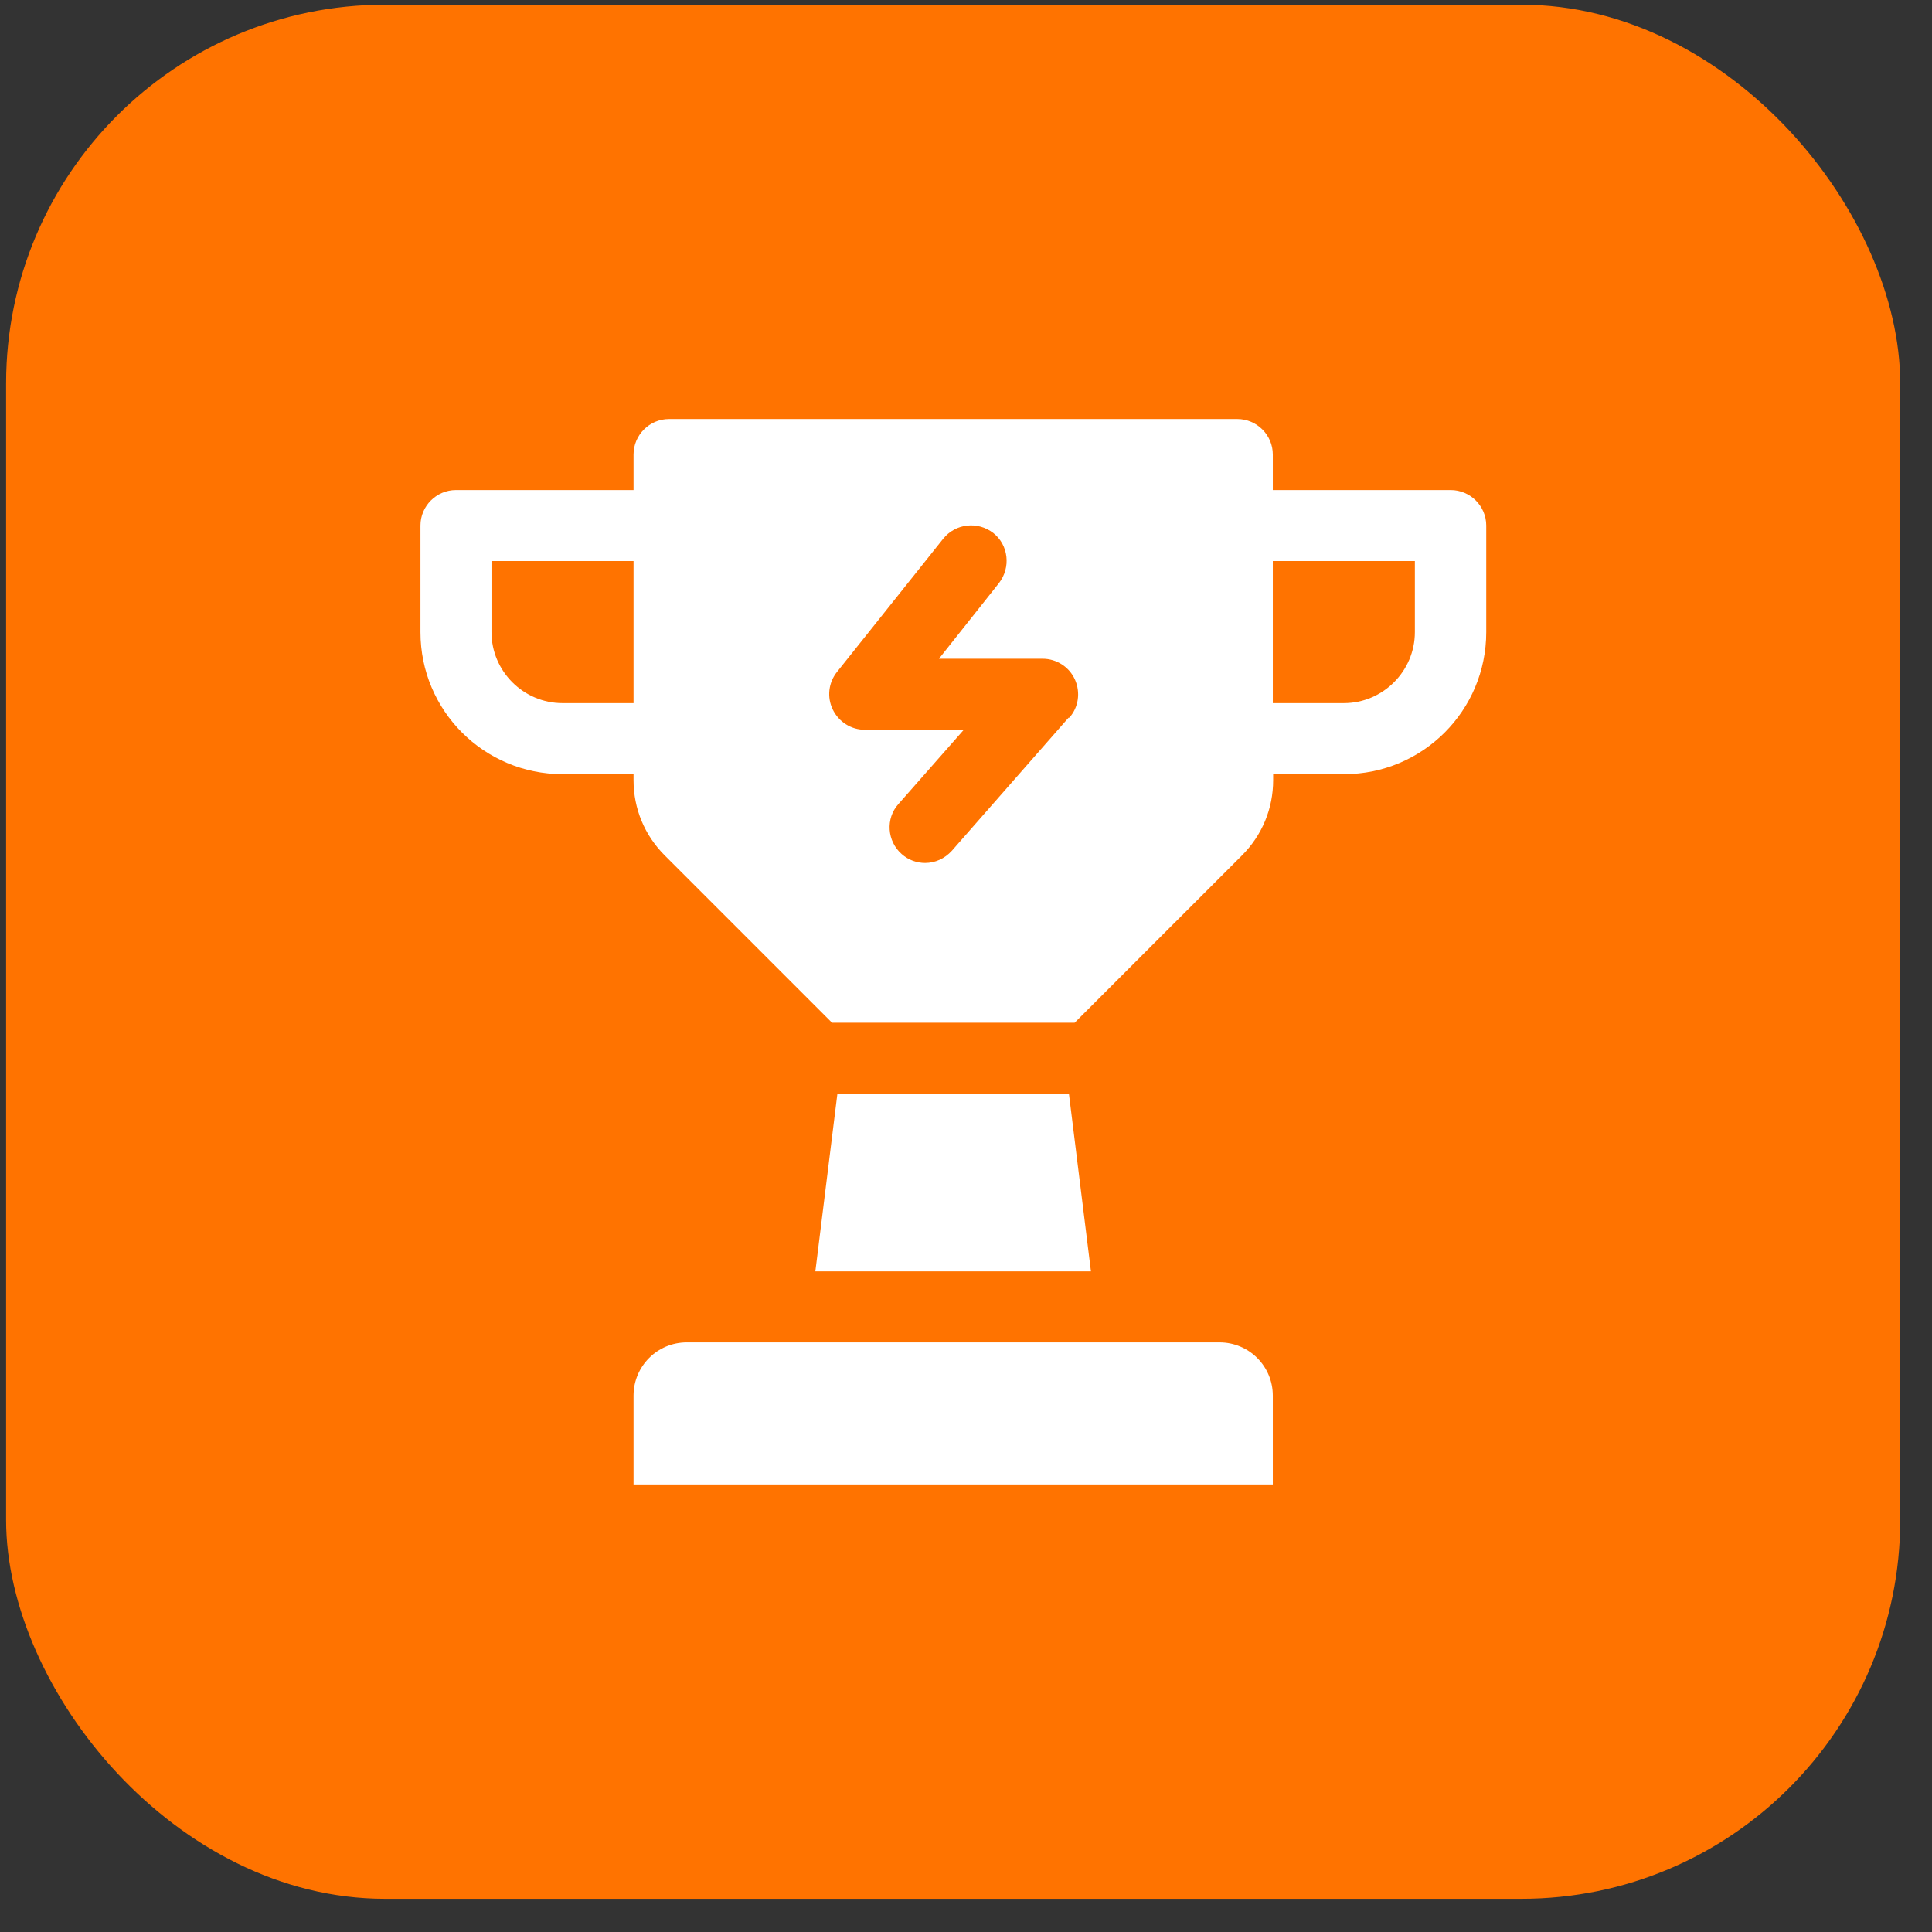 <svg width="51" height="51" viewBox="0 0 51 51" fill="none" xmlns="http://www.w3.org/2000/svg">
<rect x="0" y="0" width="51" height="51" fill="#333333" stroke="none"/>
<rect x="0.161" y="0.124" width="50" height="50" rx="10" fill="#FF7300"/>
<path d="M32.192 35.436H18.13C17.352 35.436 16.724 36.064 16.724 36.842V39.186H33.599V36.842C33.599 36.064 32.971 35.436 32.192 35.436Z" fill="white"/>
<path d="M22.105 28.873L21.523 33.561H28.798L28.217 28.873H22.105Z" fill="white"/>
<path d="M38.286 12.936H33.599V11.998C33.599 11.483 33.177 11.061 32.661 11.061H17.661C17.145 11.061 16.724 11.483 16.724 11.998V12.936H12.036C11.521 12.936 11.099 13.358 11.099 13.873V16.686C11.099 18.758 12.777 20.436 14.849 20.436H16.724V20.595C16.724 21.345 17.014 22.049 17.549 22.583L21.964 26.998H28.367L32.783 22.583C33.317 22.049 33.608 21.345 33.608 20.595V20.436H35.483C37.555 20.436 39.233 18.758 39.233 16.686V13.873C39.233 13.358 38.811 12.936 38.295 12.936H38.286ZM16.724 18.561H14.849C13.817 18.561 12.974 17.717 12.974 16.686V14.811H16.724V18.561ZM28.208 18.945L25.124 22.461C24.936 22.667 24.683 22.78 24.421 22.78C24.205 22.78 23.98 22.705 23.802 22.545C23.417 22.208 23.37 21.608 23.717 21.224L25.442 19.264H22.827C22.471 19.264 22.142 19.058 21.983 18.73C21.824 18.402 21.87 18.017 22.096 17.736L24.899 14.22C25.227 13.817 25.808 13.752 26.221 14.07C26.624 14.389 26.689 14.98 26.37 15.392L24.786 17.389H27.524C27.889 17.389 28.227 17.605 28.377 17.942C28.527 18.28 28.471 18.674 28.227 18.945H28.208ZM37.349 16.686C37.349 17.717 36.505 18.561 35.474 18.561H33.599V14.811H37.349V16.686Z" fill="white"/>
</svg>
